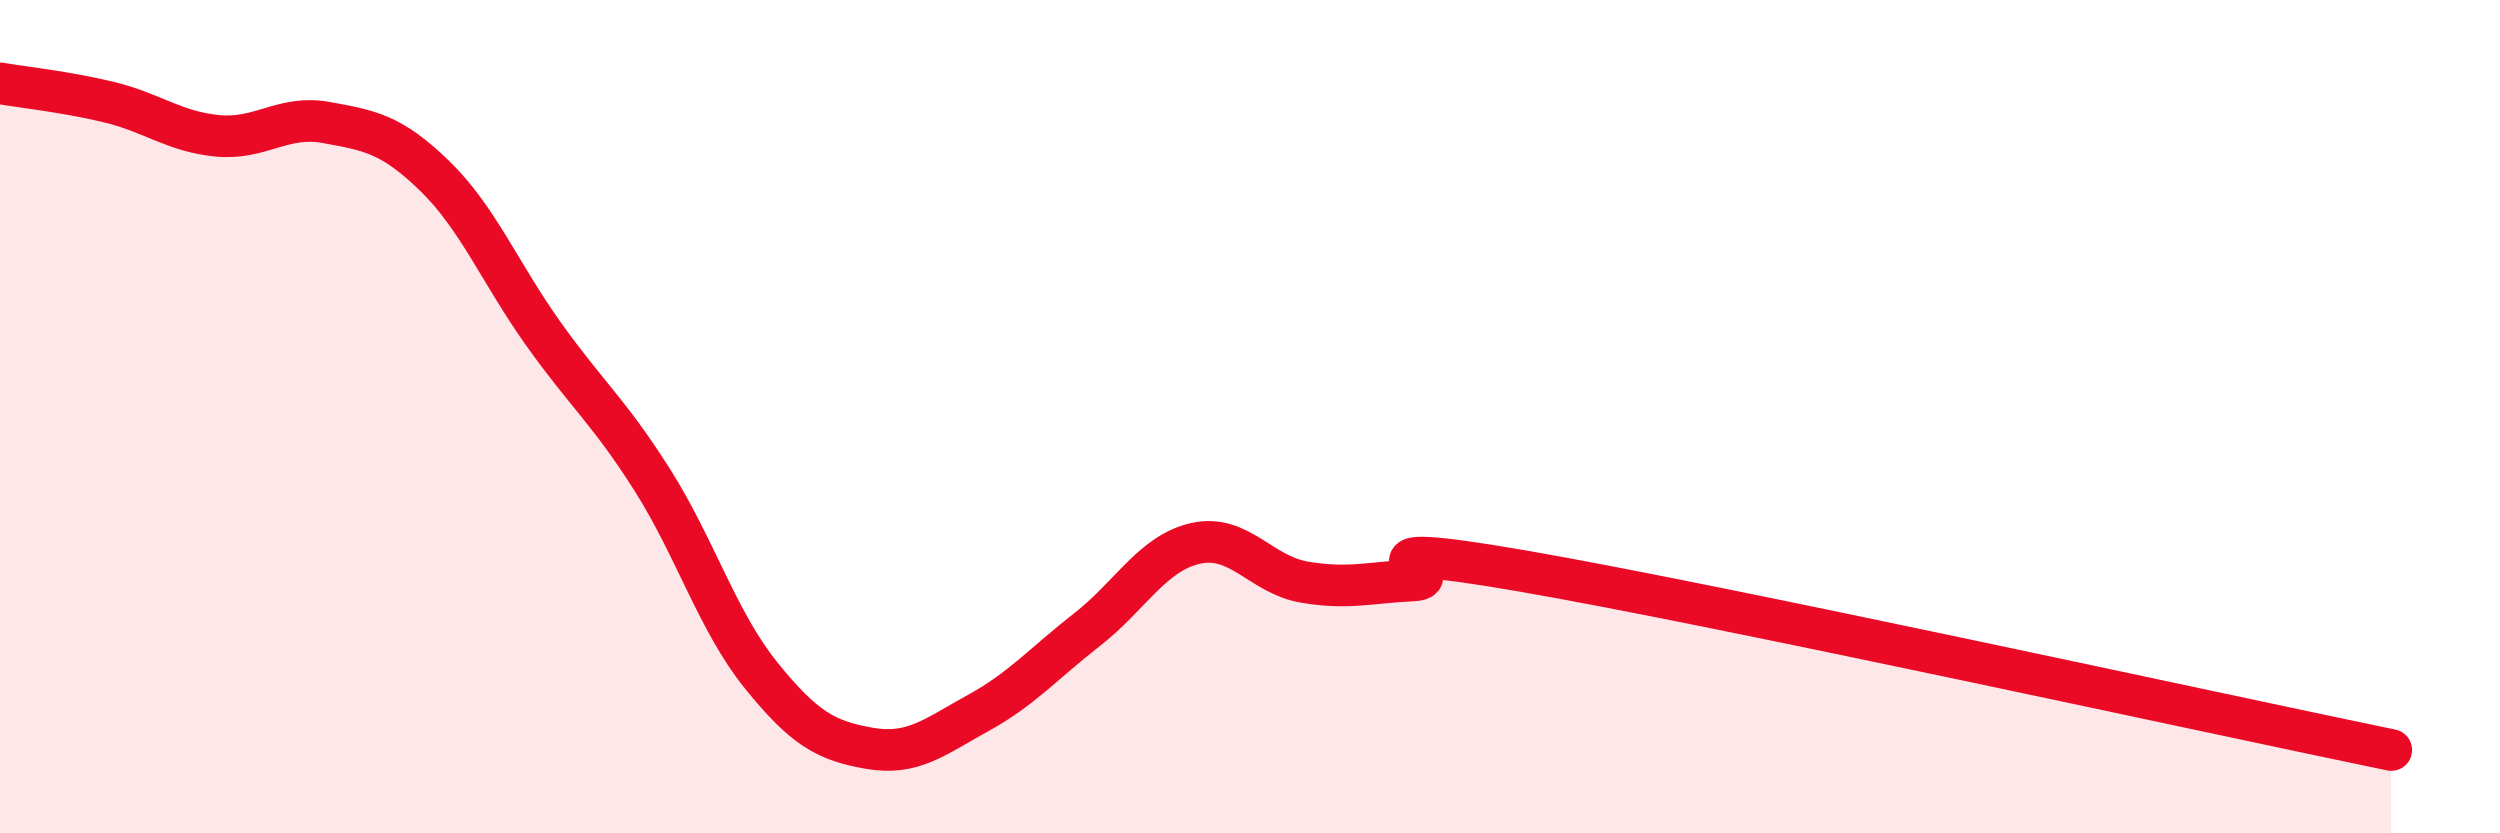 
    <svg width="60" height="20" viewBox="0 0 60 20" xmlns="http://www.w3.org/2000/svg">
      <path
        d="M 0,2 C 0.52,2.09 1.57,2.2 2.61,2.45 C 3.65,2.7 4.18,3.16 5.22,3.26 C 6.26,3.36 6.79,2.75 7.83,2.94 C 8.87,3.13 9.39,3.21 10.43,4.22 C 11.47,5.23 12,6.55 13.04,8.01 C 14.08,9.47 14.61,9.87 15.65,11.51 C 16.69,13.15 17.22,14.91 18.26,16.2 C 19.3,17.49 19.83,17.78 20.87,17.96 C 21.91,18.14 22.44,17.68 23.48,17.11 C 24.52,16.54 25.05,15.92 26.09,15.11 C 27.13,14.3 27.66,13.27 28.7,13.04 C 29.74,12.81 30.26,13.79 31.3,13.97 C 32.34,14.15 32.87,13.98 33.91,13.93 C 34.95,13.88 31.82,12.89 36.52,13.7 C 41.22,14.51 53.22,17.14 57.39,18L57.39 20L0 20Z"
        fill="#EB0A25"
        opacity="0.1"
        stroke-linecap="round"
        stroke-linejoin="round"
      />
      <path
        d="M 0,2 C 0.52,2.09 1.57,2.2 2.61,2.45 C 3.65,2.7 4.18,3.16 5.22,3.26 C 6.26,3.36 6.79,2.75 7.83,2.94 C 8.87,3.13 9.39,3.21 10.43,4.22 C 11.47,5.23 12,6.55 13.04,8.01 C 14.08,9.47 14.61,9.87 15.65,11.51 C 16.69,13.15 17.22,14.91 18.26,16.2 C 19.3,17.49 19.83,17.78 20.87,17.96 C 21.91,18.14 22.44,17.68 23.48,17.11 C 24.52,16.54 25.05,15.92 26.09,15.11 C 27.13,14.3 27.66,13.27 28.7,13.04 C 29.74,12.81 30.26,13.79 31.3,13.97 C 32.34,14.15 32.87,13.98 33.91,13.93 C 34.95,13.88 31.82,12.89 36.52,13.7 C 41.22,14.51 53.22,17.14 57.39,18"
        stroke="#EB0A25"
        stroke-width="1"
        fill="none"
        stroke-linecap="round"
        stroke-linejoin="round"
      />
    </svg>
  